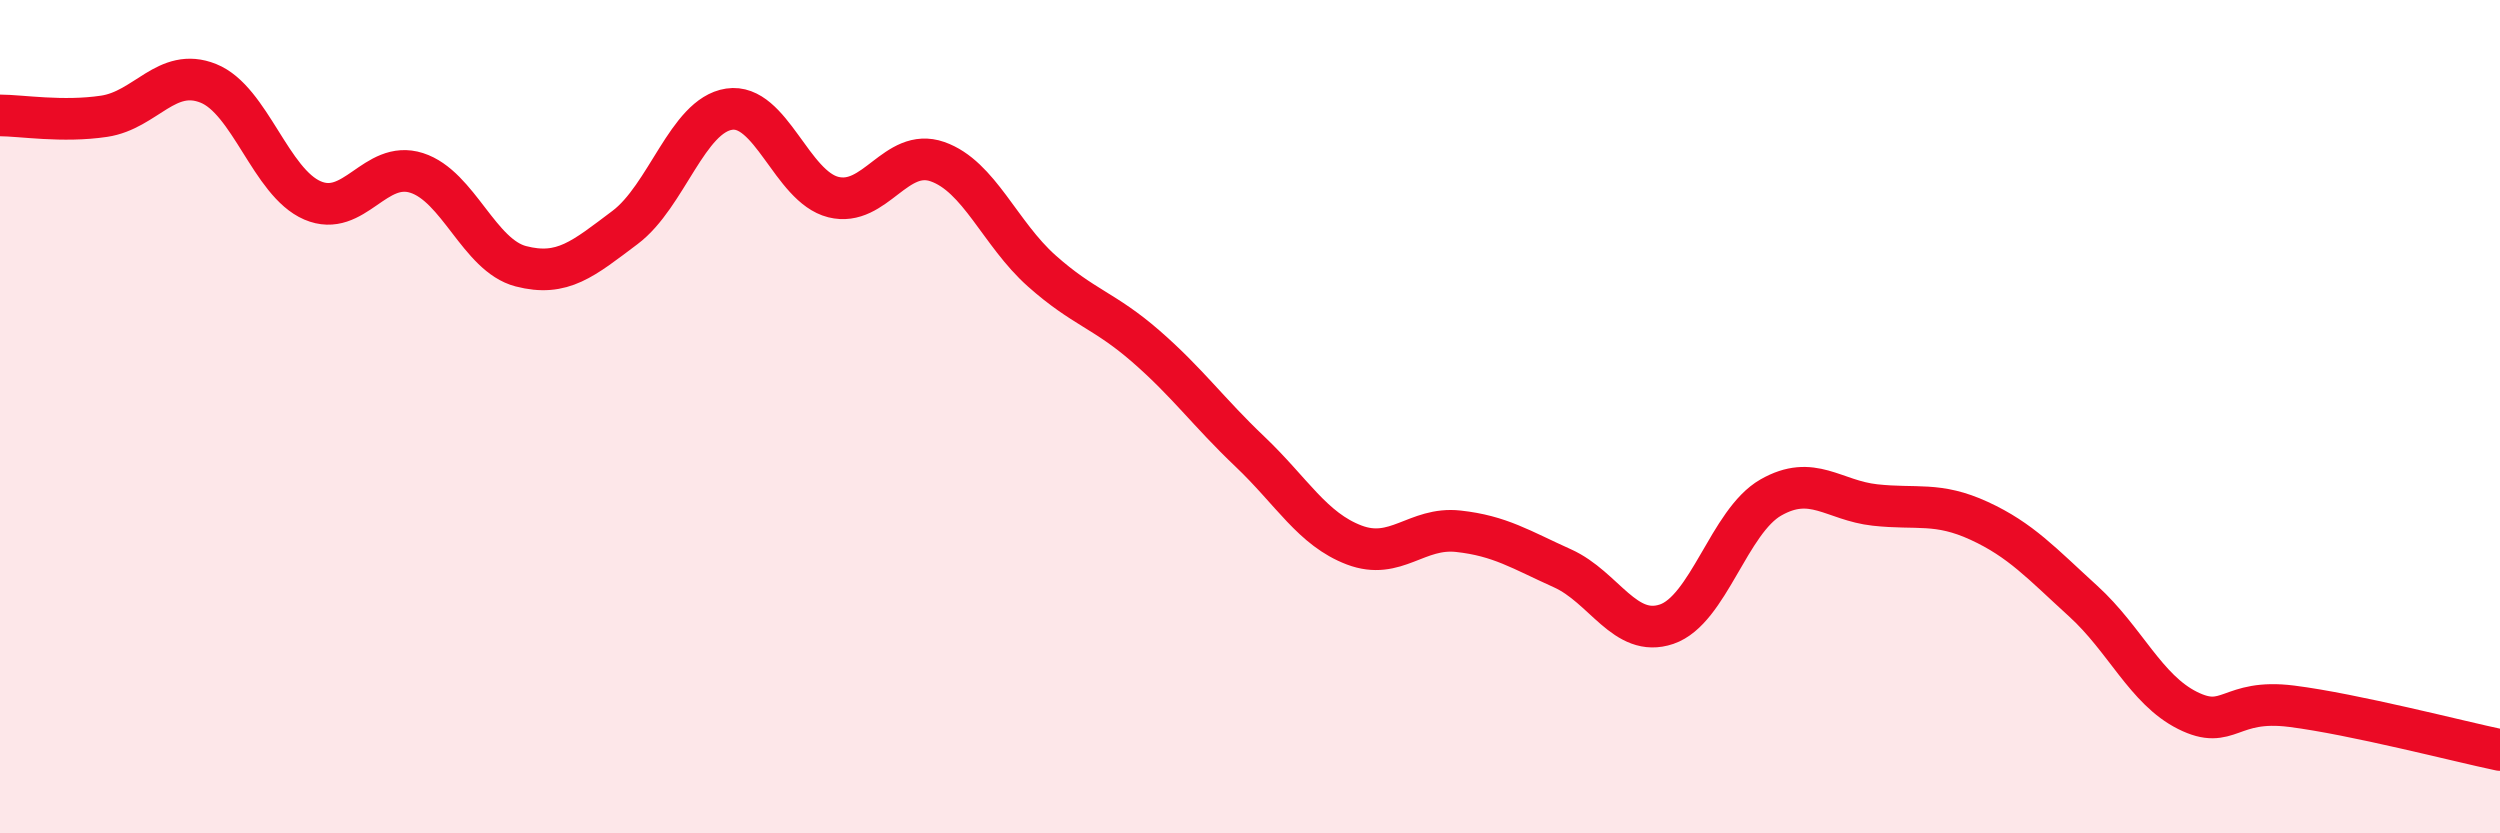 
    <svg width="60" height="20" viewBox="0 0 60 20" xmlns="http://www.w3.org/2000/svg">
      <path
        d="M 0,2.77 C 0.5,2.77 1.5,2.94 2.5,2.79 C 3.5,2.64 4,1.6 5,2 C 6,2.4 6.5,4.38 7.5,4.81 C 8.5,5.24 9,3.83 10,4.15 C 11,4.47 11.5,6.13 12.5,6.39 C 13.5,6.65 14,6.21 15,5.46 C 16,4.71 16.5,2.77 17.5,2.62 C 18.5,2.47 19,4.48 20,4.73 C 21,4.98 21.5,3.53 22.5,3.88 C 23.5,4.23 24,5.61 25,6.5 C 26,7.39 26.5,7.44 27.5,8.31 C 28.5,9.18 29,9.89 30,10.84 C 31,11.79 31.5,12.7 32.5,13.08 C 33.5,13.46 34,12.64 35,12.75 C 36,12.86 36.5,13.19 37.5,13.64 C 38.5,14.09 39,15.32 40,14.98 C 41,14.64 41.5,12.51 42.5,11.94 C 43.5,11.37 44,12.01 45,12.12 C 46,12.23 46.5,12.04 47.5,12.5 C 48.5,12.96 49,13.52 50,14.43 C 51,15.34 51.5,16.55 52.5,17.05 C 53.5,17.55 53.5,16.76 55,16.95 C 56.5,17.14 59,17.79 60,18L60 20L0 20Z"
        fill="#EB0A25"
        opacity="0.1"
        stroke-linecap="round"
        stroke-linejoin="round"
      />
      <path
        d="M 0,2.77 C 0.5,2.77 1.5,2.94 2.5,2.79 C 3.5,2.64 4,1.6 5,2 C 6,2.4 6.5,4.38 7.5,4.81 C 8.5,5.24 9,3.83 10,4.15 C 11,4.47 11.5,6.13 12.5,6.39 C 13.5,6.65 14,6.21 15,5.46 C 16,4.71 16.5,2.77 17.5,2.62 C 18.5,2.47 19,4.48 20,4.73 C 21,4.98 21.5,3.53 22.5,3.88 C 23.5,4.23 24,5.61 25,6.5 C 26,7.39 26.5,7.44 27.5,8.31 C 28.5,9.18 29,9.89 30,10.84 C 31,11.79 31.5,12.7 32.5,13.08 C 33.5,13.46 34,12.64 35,12.75 C 36,12.86 36.5,13.19 37.5,13.64 C 38.5,14.09 39,15.32 40,14.98 C 41,14.64 41.5,12.51 42.5,11.94 C 43.5,11.37 44,12.01 45,12.12 C 46,12.23 46.5,12.04 47.5,12.5 C 48.5,12.96 49,13.52 50,14.43 C 51,15.34 51.5,16.55 52.5,17.05 C 53.5,17.55 53.5,16.76 55,16.95 C 56.5,17.14 59,17.79 60,18"
        stroke="#EB0A25"
        stroke-width="1"
        fill="none"
        stroke-linecap="round"
        stroke-linejoin="round"
      />
    </svg>
  